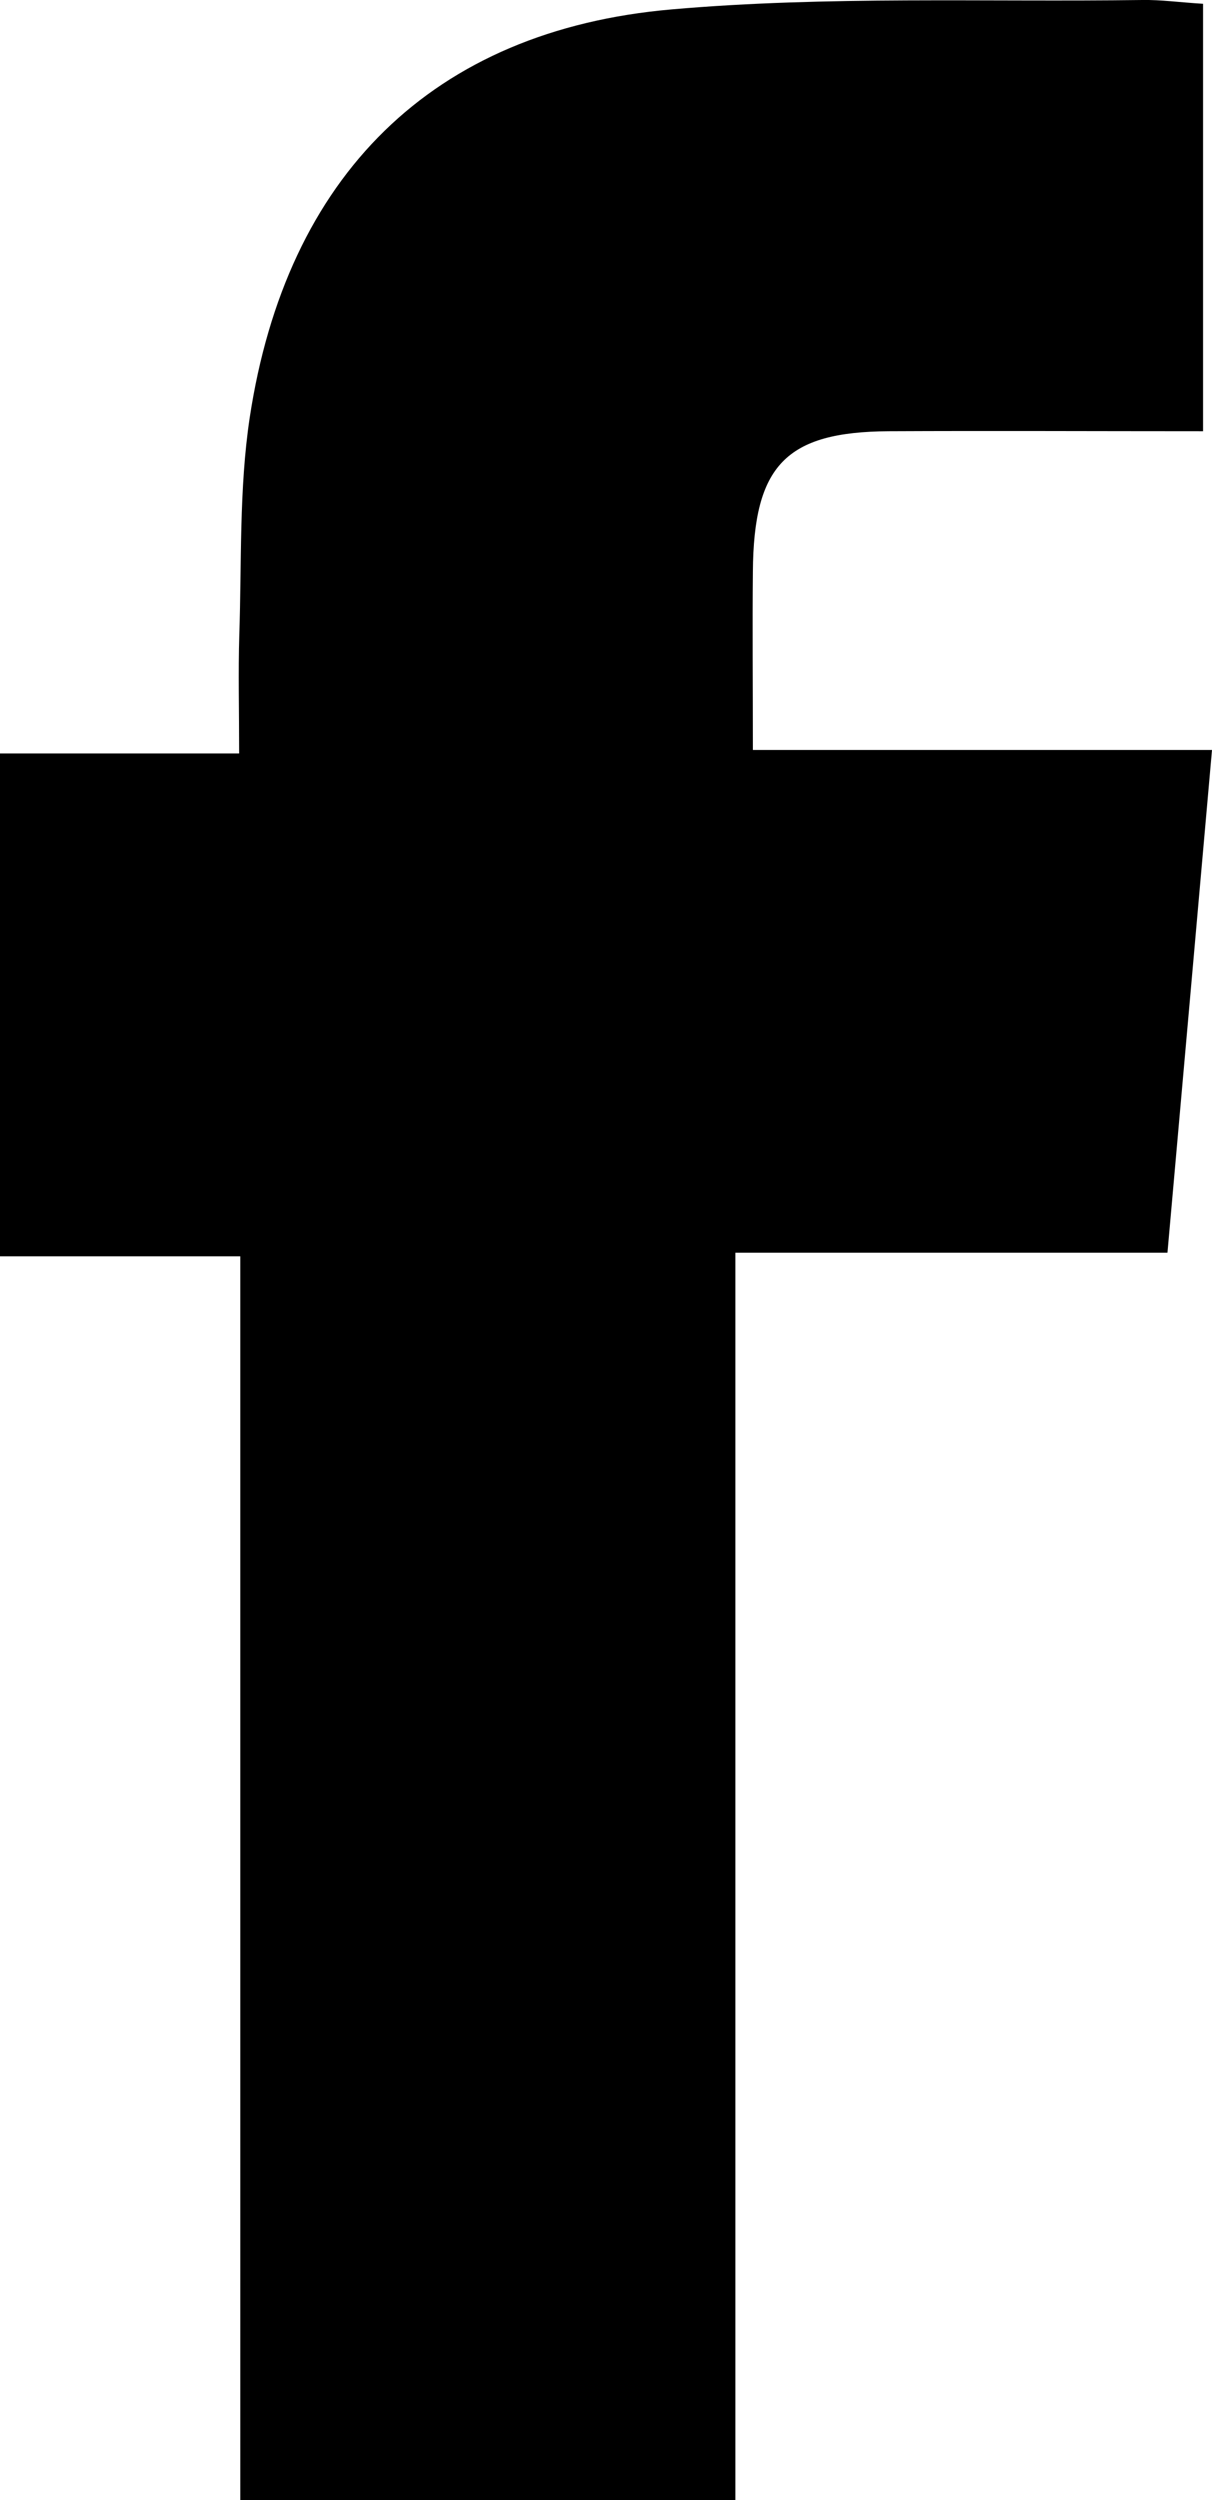 <svg width="16" height="33" viewBox="0 0 16 33" fill="none" xmlns="http://www.w3.org/2000/svg">
<path d="M9.939 9.899H16C15.803 12.132 15.613 14.273 15.412 16.535H9.708V33H3.172V16.583H0V9.945H3.157C3.157 9.373 3.144 8.877 3.159 8.381C3.191 7.424 3.155 6.455 3.296 5.516C3.779 2.324 5.706 0.399 8.867 0.124C10.927 -0.056 13.01 0.029 15.08 0C15.326 -0.004 15.572 0.031 15.882 0.05V5.692C14.475 5.692 13.102 5.685 11.729 5.692C10.375 5.701 9.949 6.144 9.939 7.545C9.932 8.279 9.939 9.014 9.939 9.897V9.899Z" fill="black"/>
</svg>
